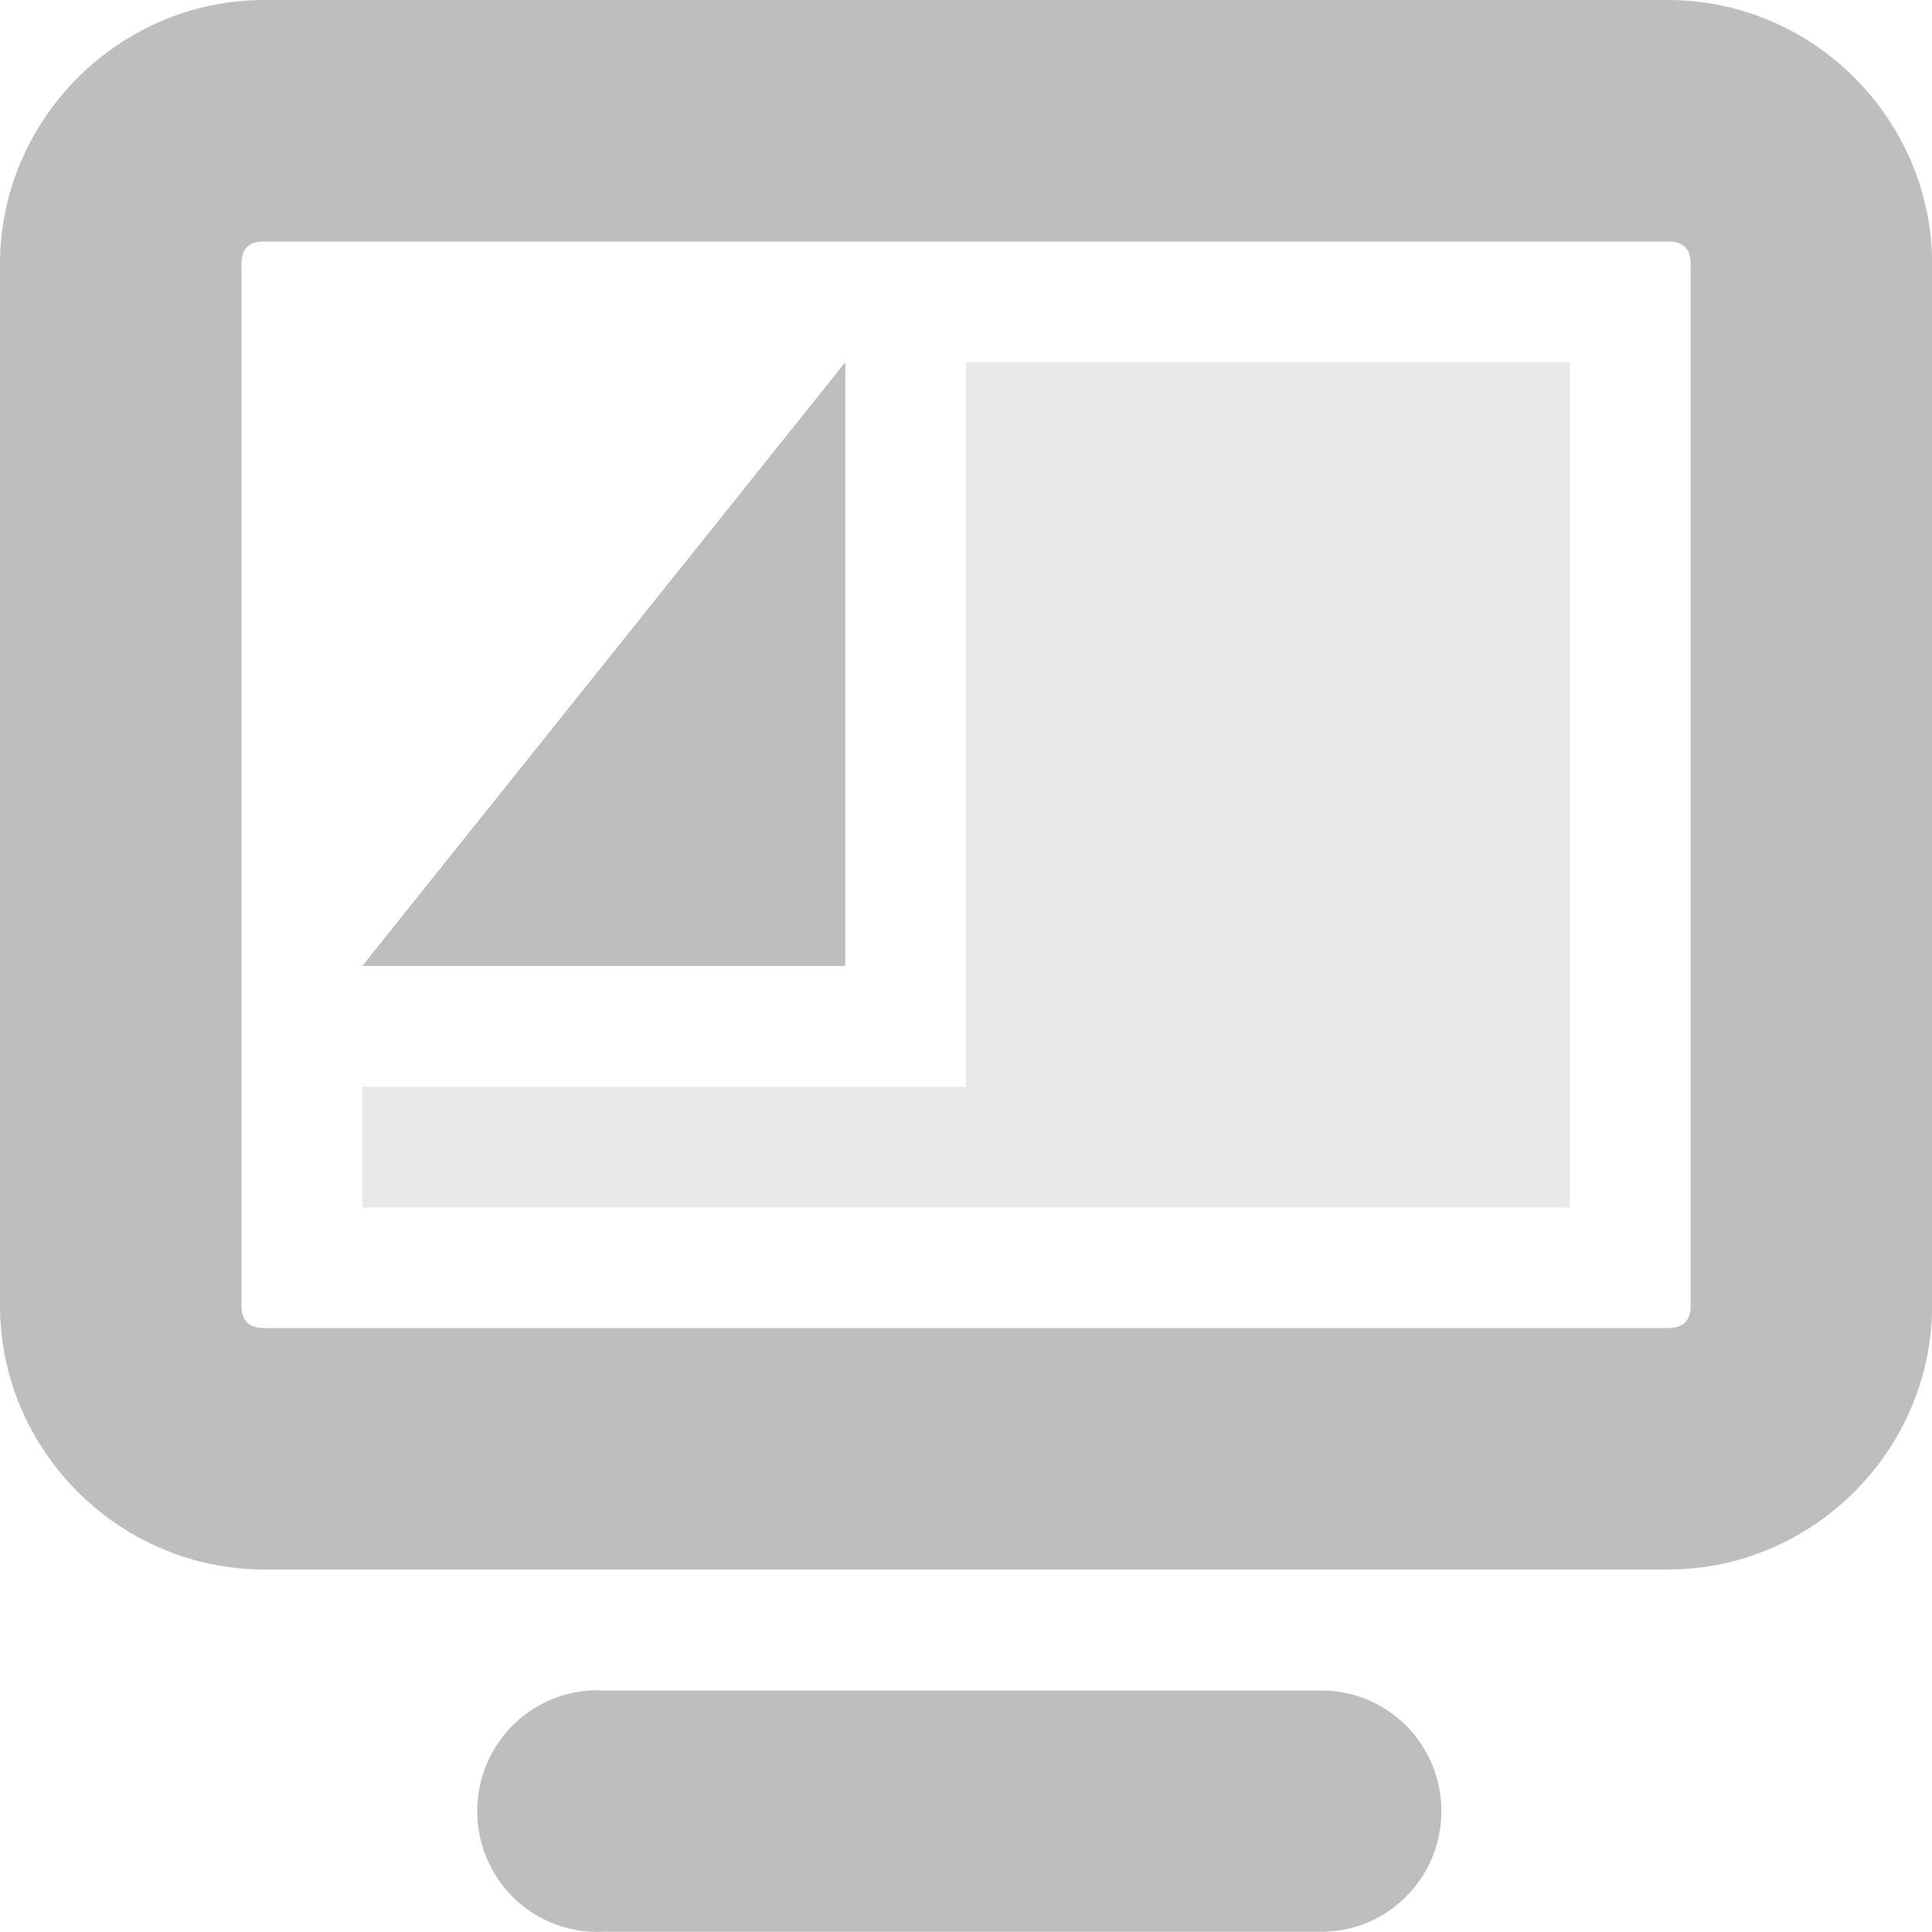 <?xml version="1.0" encoding="UTF-8" standalone="no"?>
<!-- Created with Inkscape (http://www.inkscape.org/) -->
<svg id="svg7384" xmlns:rdf="http://www.w3.org/1999/02/22-rdf-syntax-ns#" xmlns="http://www.w3.org/2000/svg" height="16" width="16" version="1.1" xmlns:cc="http://creativecommons.org/ns#" xmlns:dc="http://purl.org/dc/elements/1.1/">
 <title id="title9167">Gnome Symbolic Icon Theme</title>
 <g id="layer11" transform="translate(-62 -530)">
  <path id="rect11749-53" style="block-progression:tb;text-indent:0;color:#bebebe;text-transform:none;fill:#bebebe" d="m64.188 530c-1.202 0-2.188 0.988-2.188 2.187v8.624c0 1.2 0.986 2.187 2.188 2.187h11.625c1.202 0 2.188-0.988 2.188-2.187v-8.624c0-1.2-0.986-2.187-2.188-2.187h-11.625zm0 2h11.625c0.124 0 0.188 0.057 0.188 0.187v8.624c0 0.131-0.064 0.187-0.188 0.187h-11.625c-0.124 0-0.188-0.057-0.188-0.187v-8.624c0-0.131 0.064-0.187 0.188-0.187z"/>
  <path id="path11751-8" style="block-progression:tb;text-indent:0;color:#bebebe;text-transform:none;fill:#bebebe" d="m66.899 544a0.993 1 0 0 0 0.093 1.998h5.953a0.992 0.999 0 1 0 0 -1.998h-5.953a0.992 0.999 0 0 0 -0.093 0z"/>
  <path id="rect4262" style="opacity:.35;color:#000000;fill:#bebebe" d="m70 533v6h-5v1h10v-7z"/>
  <path id="rect4262-6" style="color:#000000;fill:#bebebe" d="m69 533-4 5h4z"/>
 </g>
</svg>
